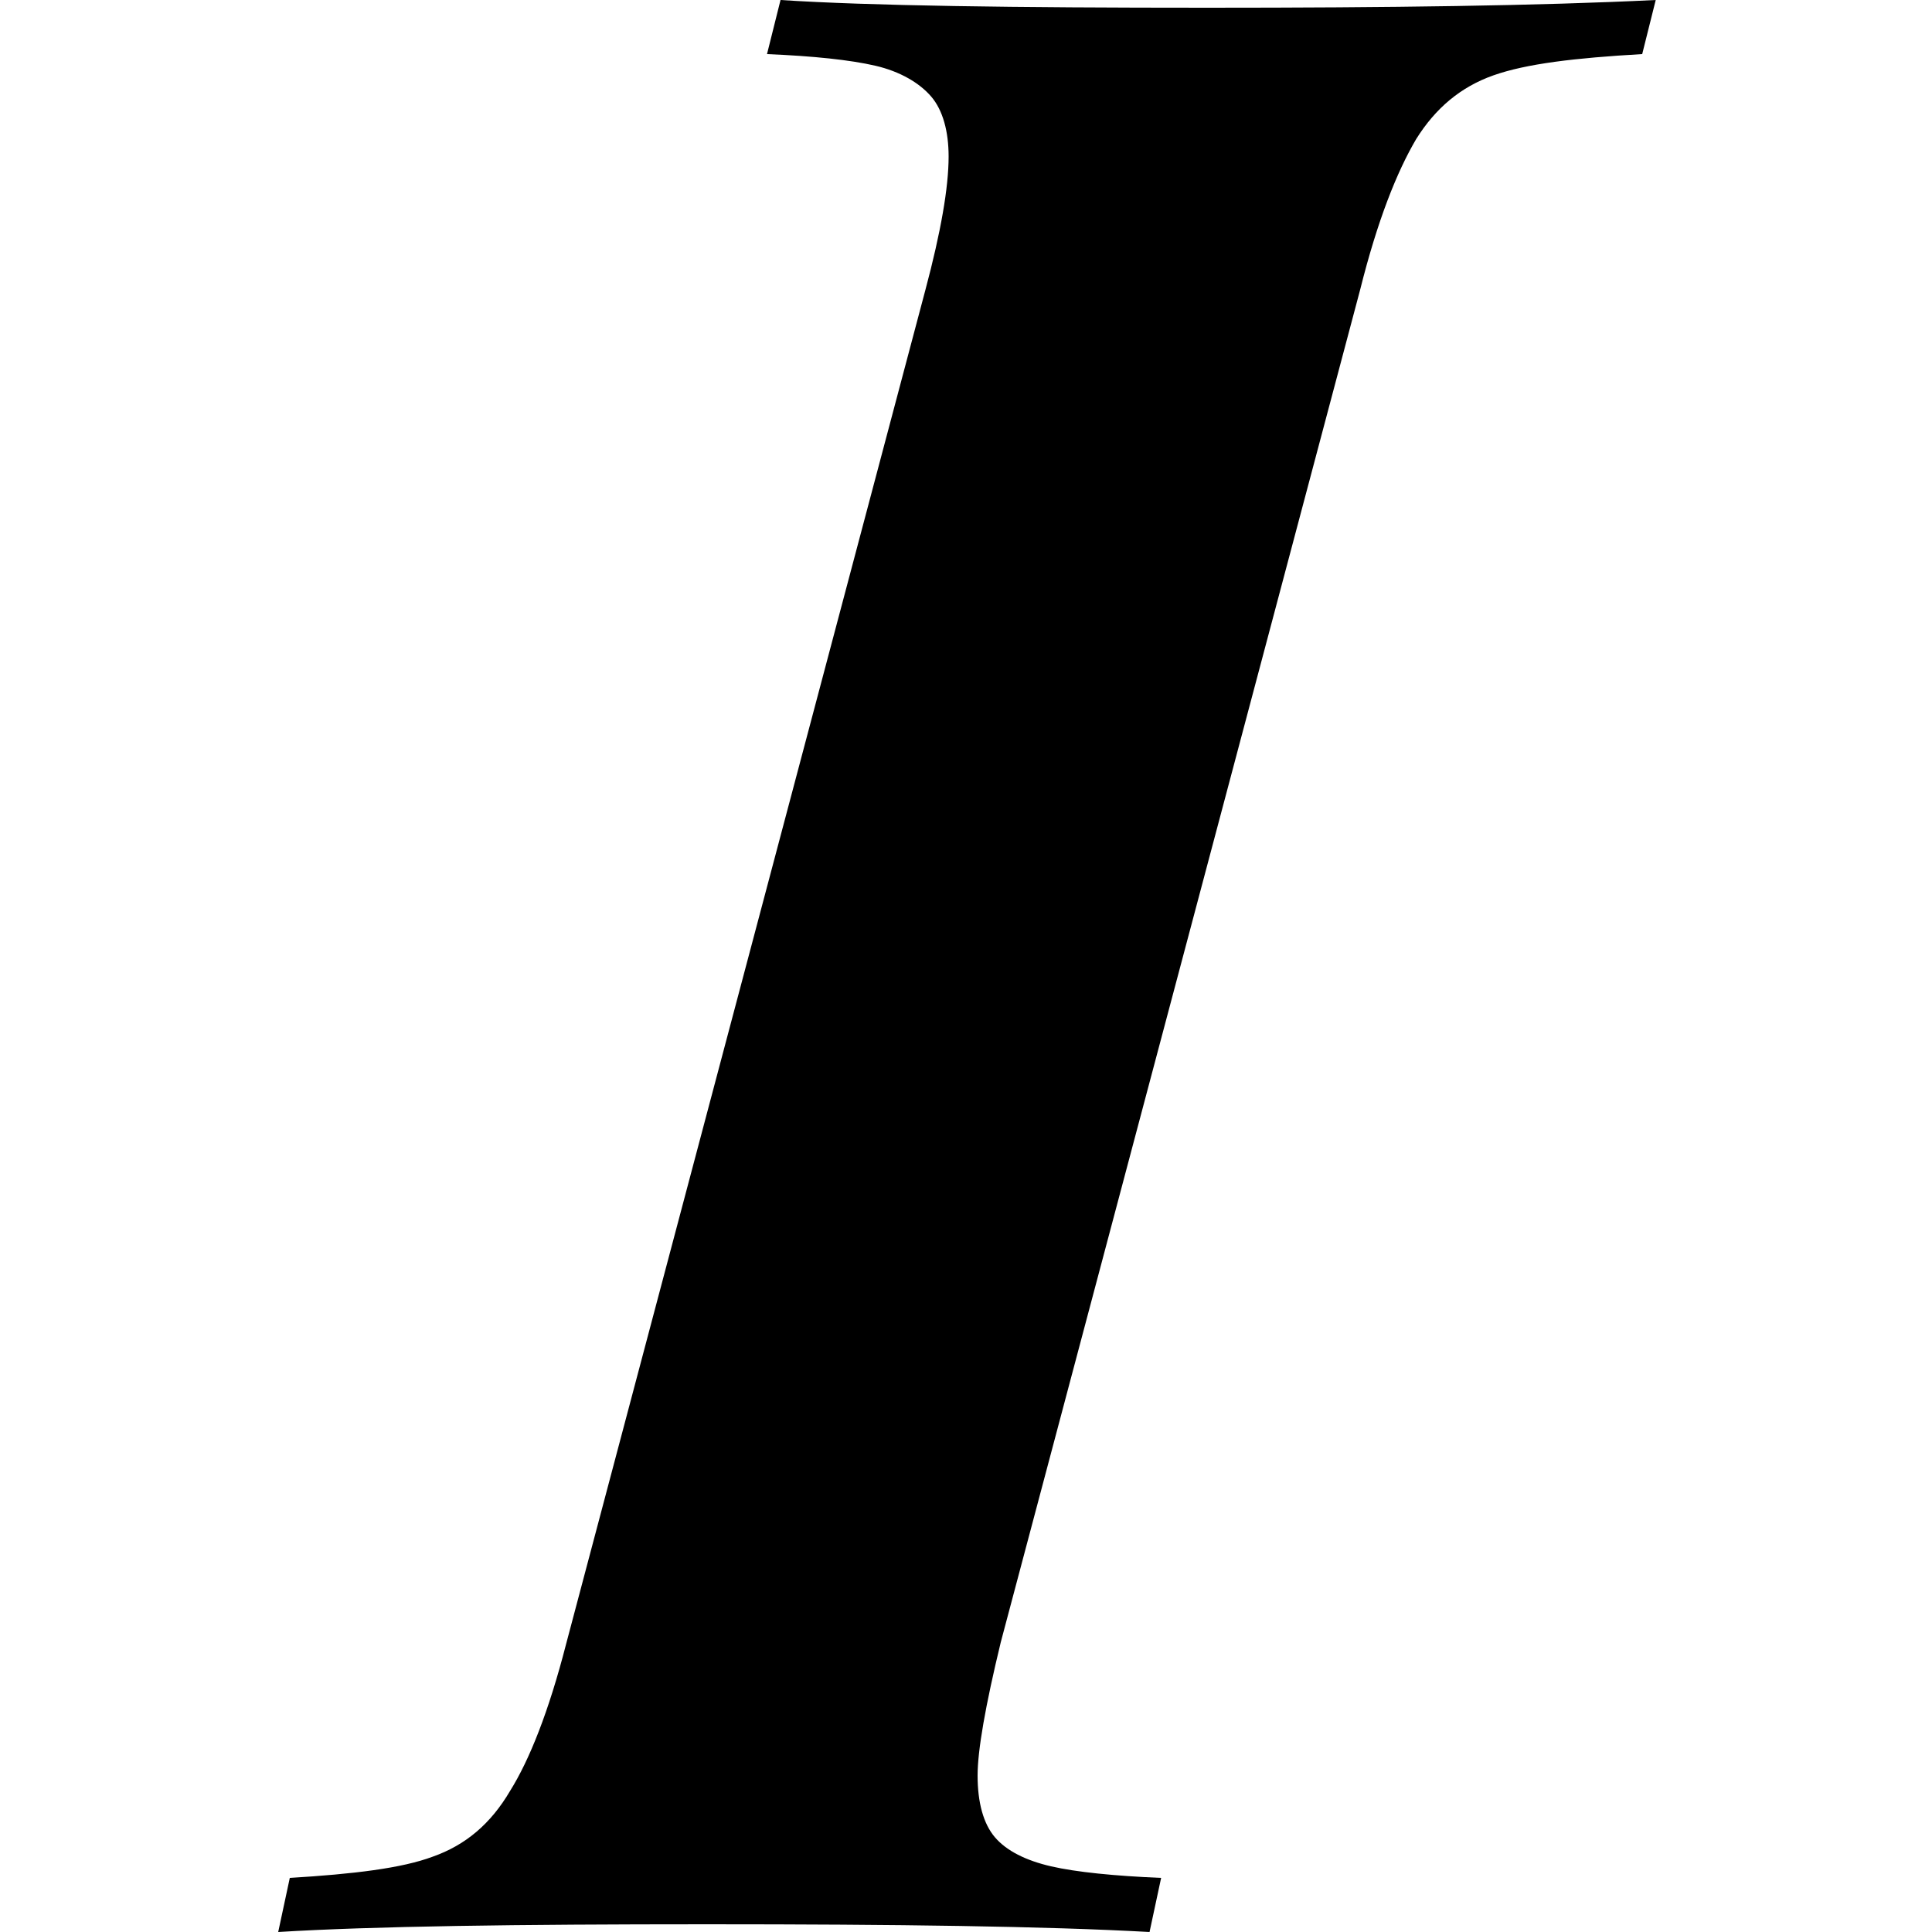 <svg width="64" height="64" viewBox="0 0 1000 1000" xmlns="http://www.w3.org/2000/svg"><path d="M506 919c0 14 3 25 9 32s16 12 29 15 33 5 57 6l-6 28c-54-3-131-4-229-4-99 0-173 1-222 4l6-28c33-2 58-5 74-11 17-6 30-17 40-34 10-16 20-41 29-76l186-701c8-30 12-53 12-69 0-13-3-24-9-31s-16-13-29-16-32-5-56-6l7-28c46 3 120 4 221 4 94 0 171-1 232-4l-7 28c-35 2-60 5-77 11s-30 17-40 33c-10 17-20 42-29 78L518 850c-8 33-12 56-12 69z"/></svg>